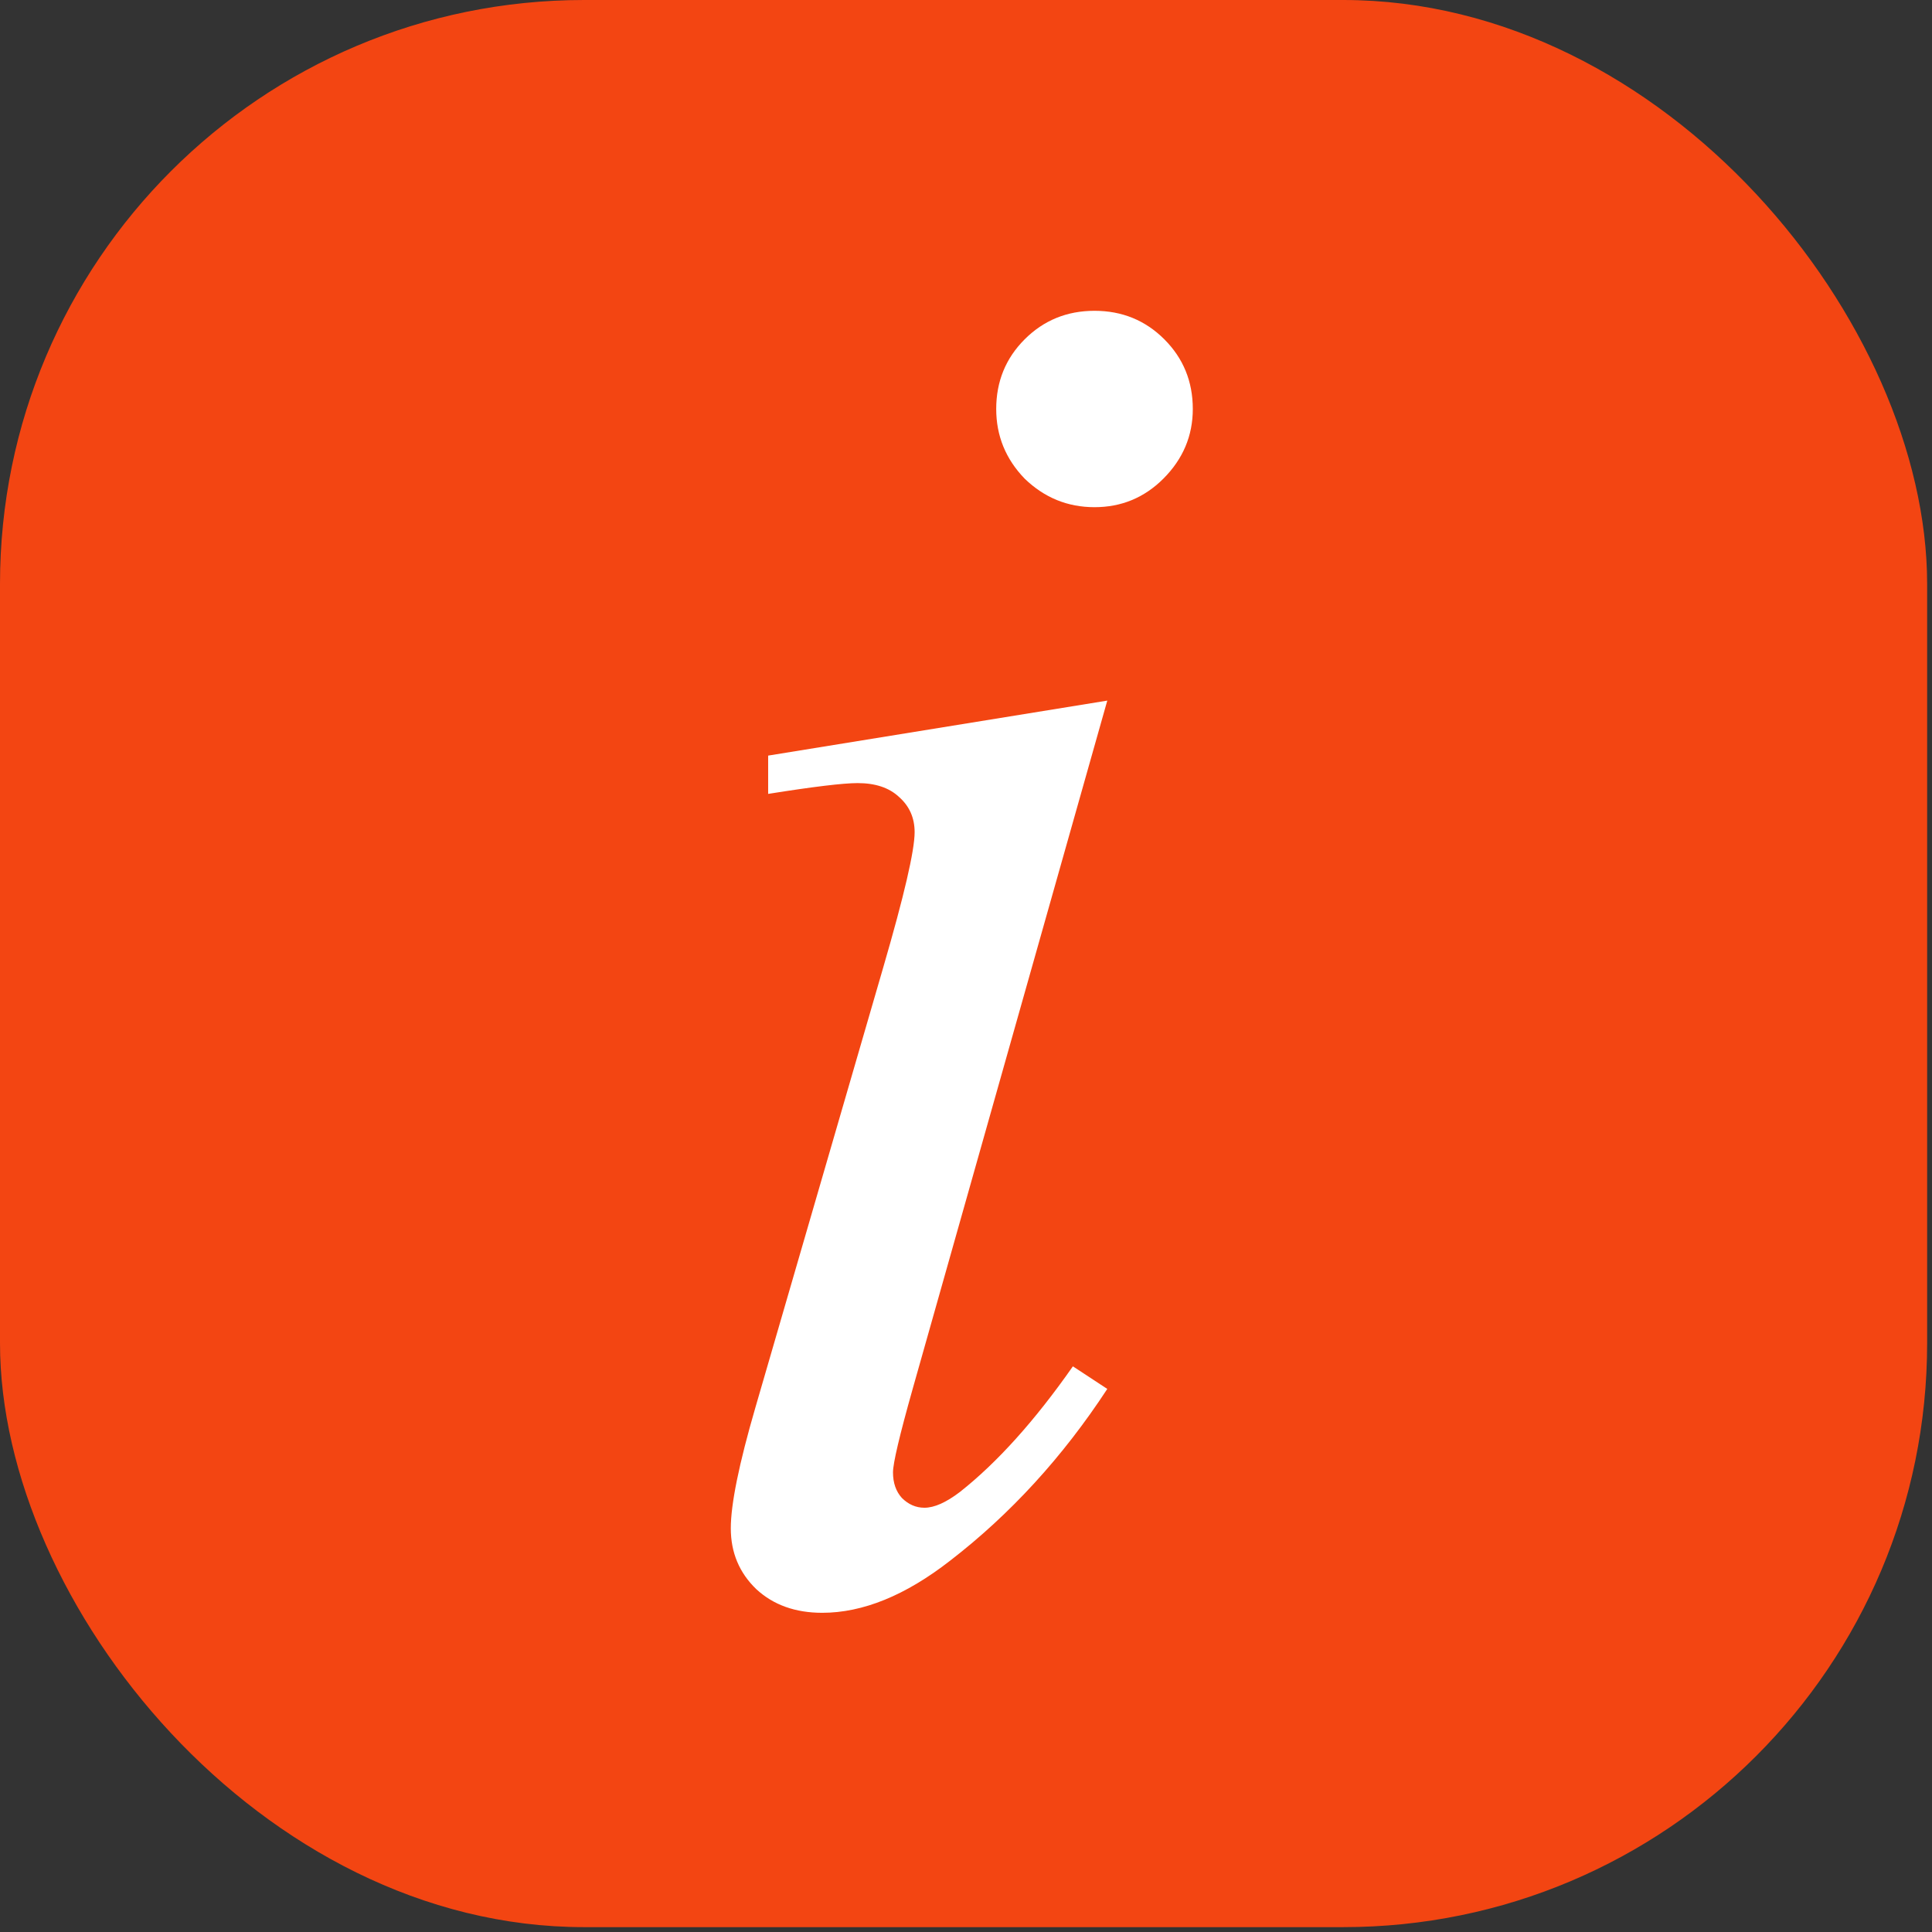 <?xml version="1.0" encoding="UTF-8"?> <svg xmlns="http://www.w3.org/2000/svg" width="230" height="230" viewBox="0 0 230 230" fill="none"><rect x="0" y="0" width="230" height="230" fill="#333333" stroke="none"/><rect width="229.421" height="229.421" rx="69.522" fill="#F34512"></rect><path d="M130.299 37C133.575 37 136.345 38.13 138.607 40.39C140.87 42.65 142 45.416 142 48.689C142 51.884 140.83 54.651 138.491 56.989C136.227 59.249 133.498 60.379 130.299 60.379C127.1 60.379 124.33 59.249 121.989 56.989C119.727 54.651 118.597 51.884 118.597 48.689C118.597 45.416 119.727 42.65 121.989 40.39C124.253 38.13 127.021 37 130.299 37ZM131.82 83.406L108.65 165.348C107.09 170.881 106.309 174.194 106.309 175.284C106.309 176.531 106.661 177.543 107.362 178.323C108.143 179.102 109.04 179.493 110.053 179.493C111.225 179.493 112.628 178.869 114.266 177.622C118.713 174.115 123.198 169.128 127.725 162.66L131.82 165.348C126.515 173.452 120.274 180.271 113.096 185.805C107.791 189.935 102.721 192 97.884 192C94.685 192 92.072 191.065 90.043 189.194C88.015 187.246 87 184.83 87 181.947C87 179.063 87.976 174.271 89.926 167.569L105.139 115.201C107.635 106.629 108.884 101.253 108.884 99.07C108.884 97.355 108.259 95.954 107.011 94.862C105.841 93.771 104.203 93.226 102.097 93.226C100.38 93.226 96.831 93.654 91.447 94.511V89.953L131.82 83.406Z" fill="white"></path></svg> 